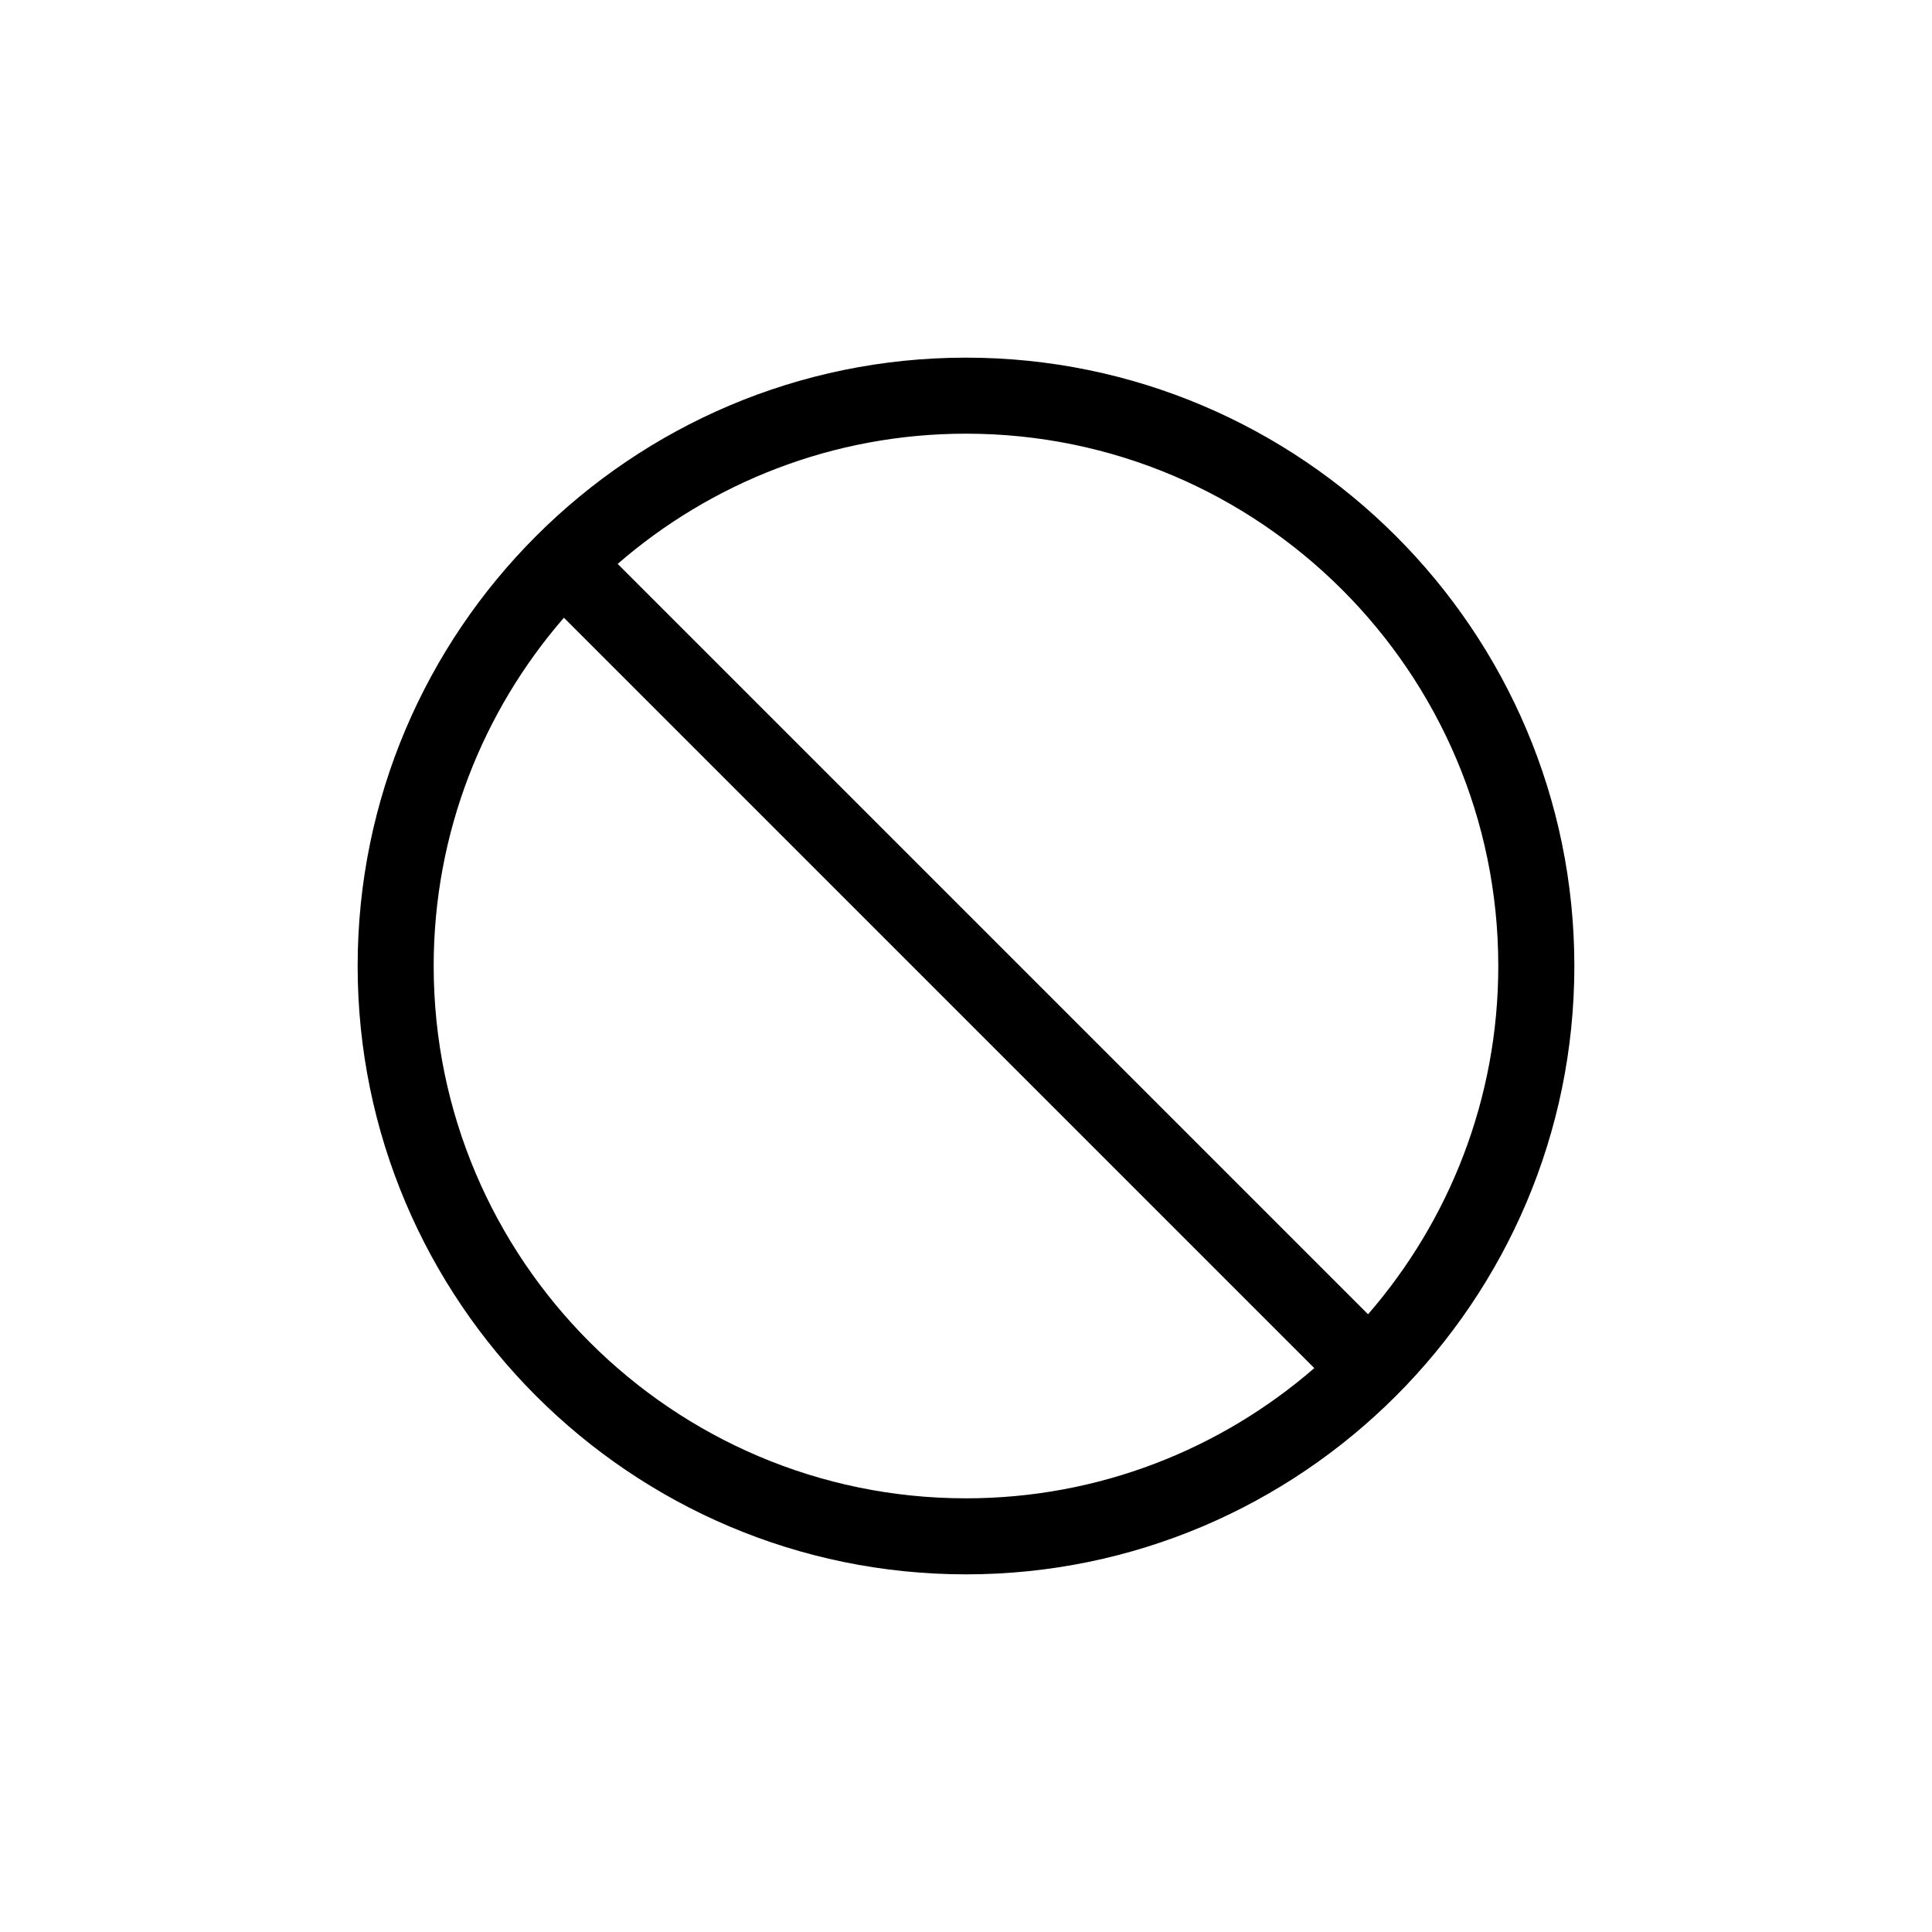 <?xml version="1.0" encoding="UTF-8"?>
<!-- Uploaded to: ICON Repo, www.svgrepo.com, Generator: ICON Repo Mixer Tools -->
<svg fill="#000000" width="800px" height="800px" version="1.1" viewBox="144 144 512 512" xmlns="http://www.w3.org/2000/svg">
 <path d="m400 238.78c-88.871 0-161.22 72.348-161.22 161.22s72.348 161.22 161.22 161.22 161.22-72.348 161.22-161.22c0-88.875-72.348-161.22-161.22-161.22zm-141.07 161.22c0-35.266 13.047-67.562 34.512-92.297l198.86 198.86c-24.742 21.457-57.035 34.508-92.301 34.508-77.789 0-141.07-63.281-141.07-141.07zm247.62 92.297-198.86-198.86c24.738-21.461 57.031-34.508 92.301-34.508 77.789 0 141.07 63.277 141.07 141.07 0 35.266-13.051 67.559-34.512 92.297z"/>
</svg>